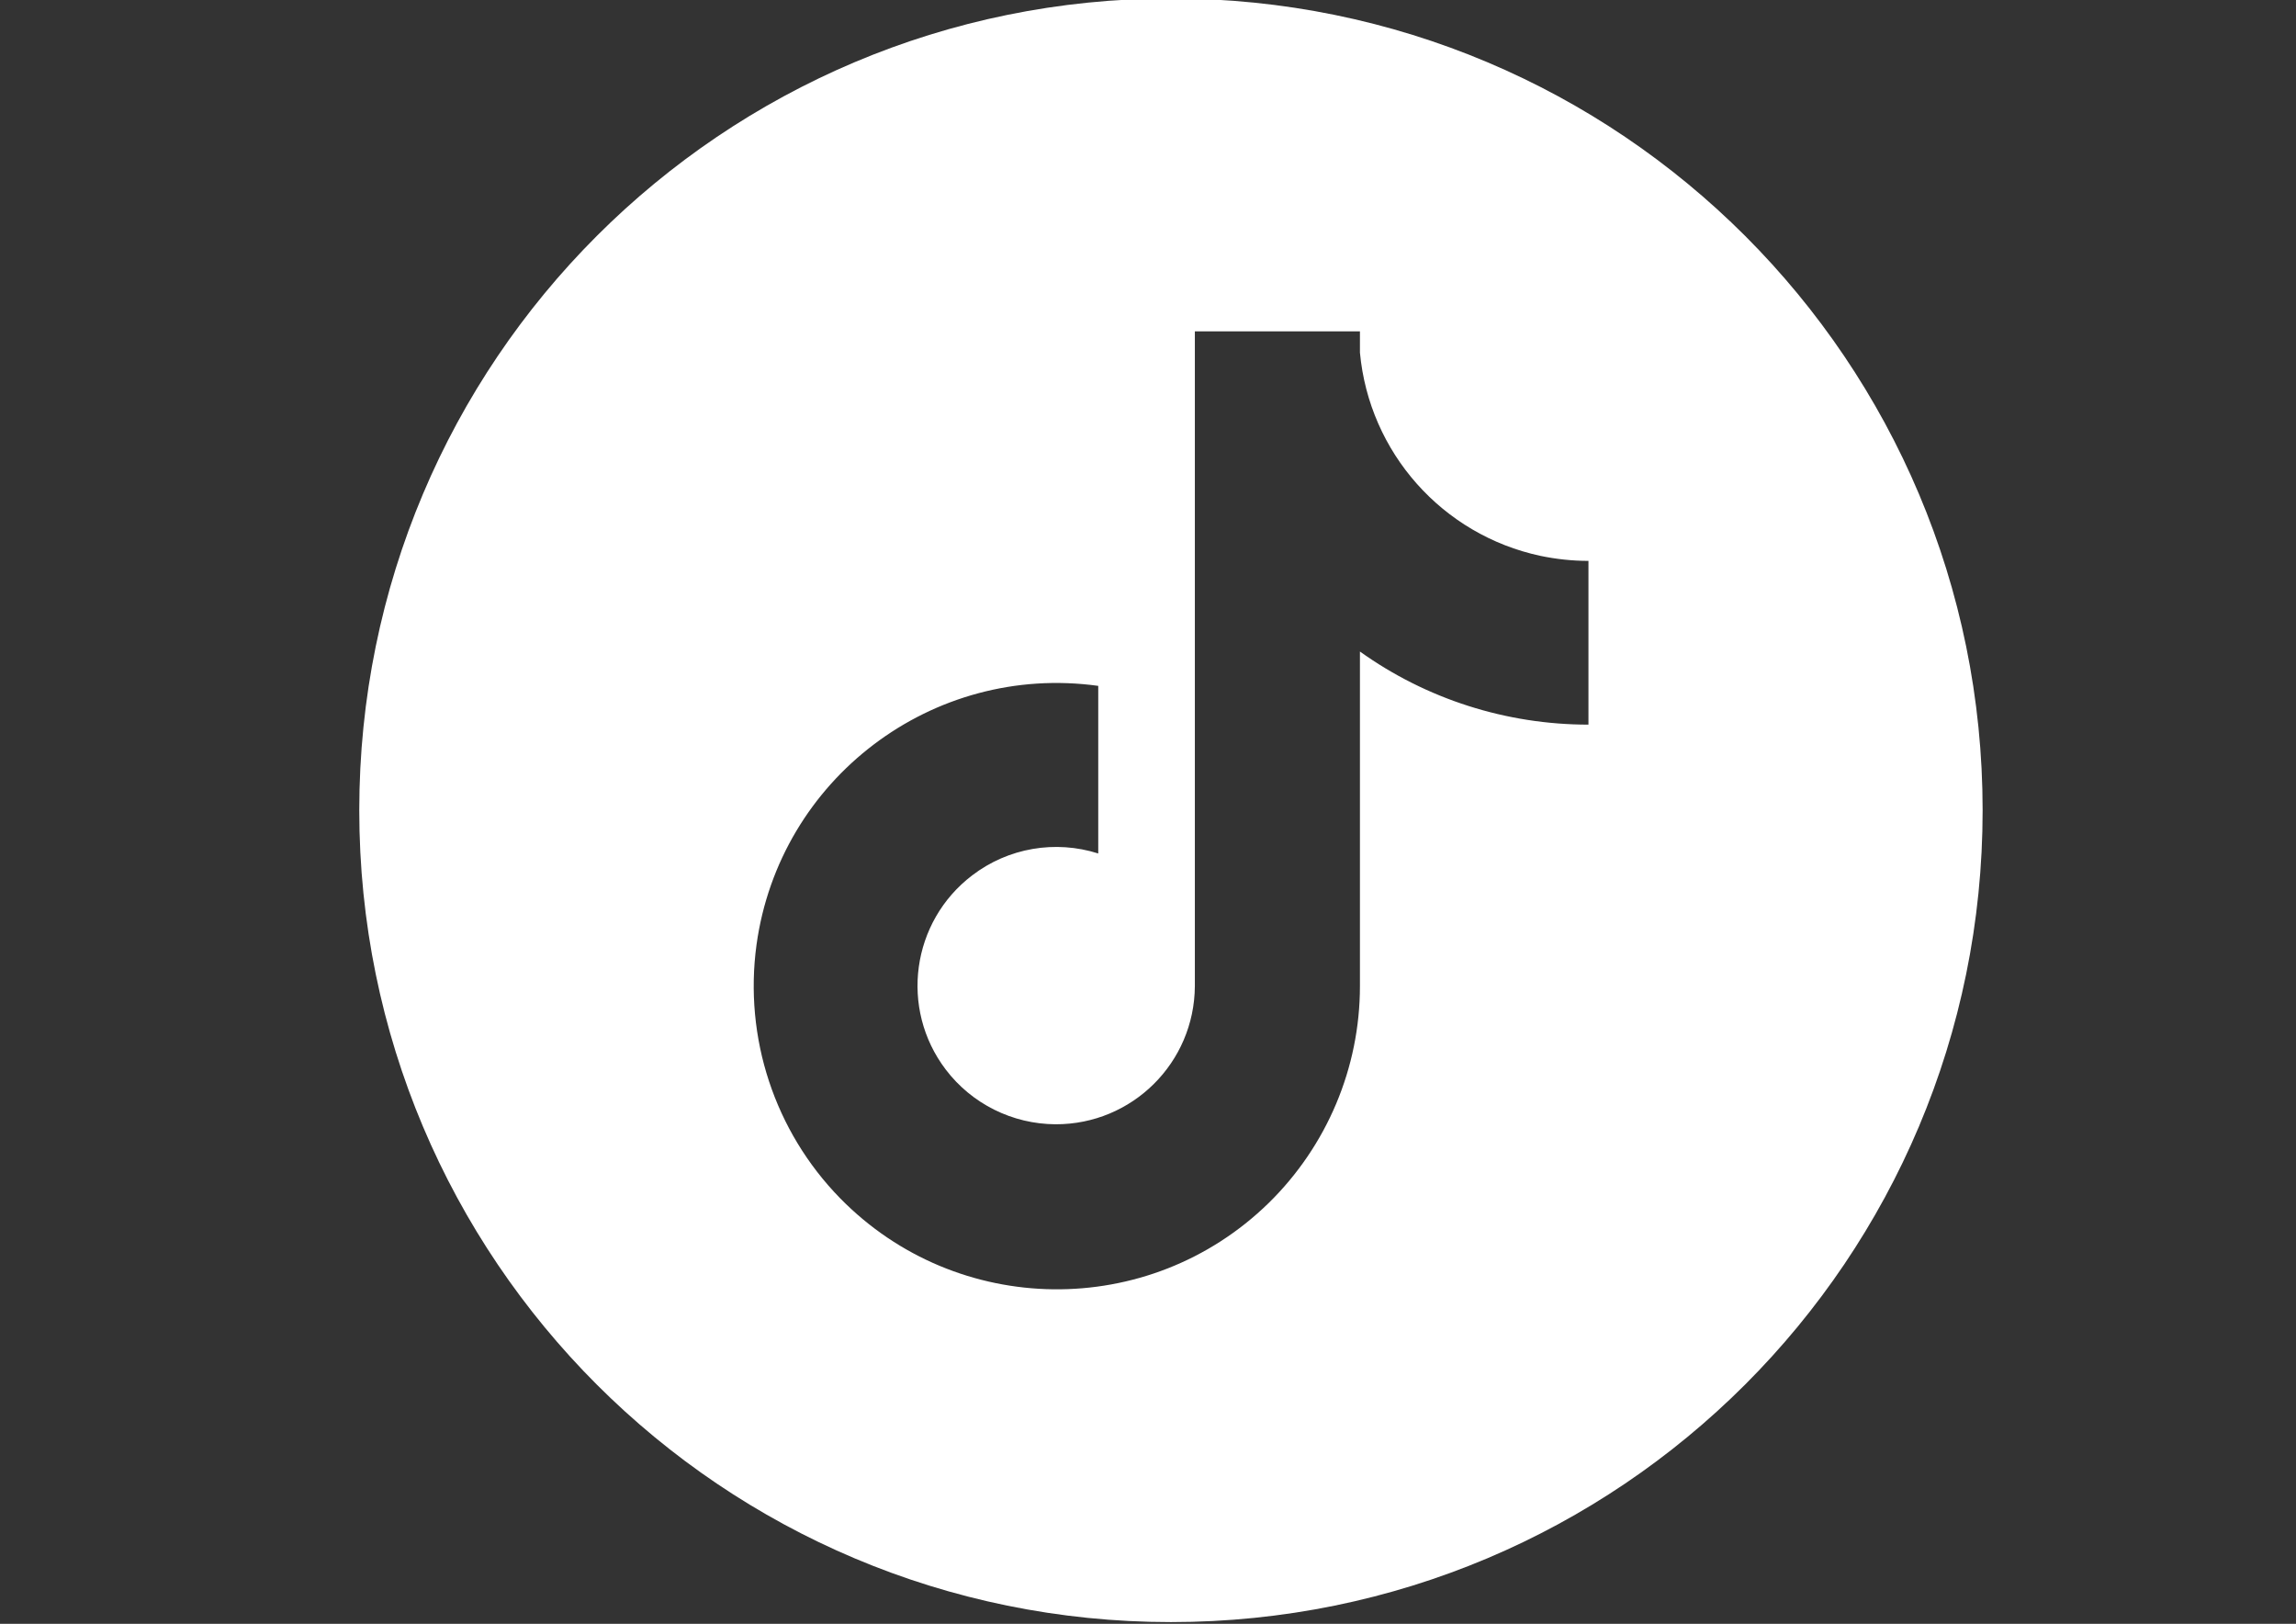 <?xml version="1.0" encoding="UTF-8"?>
<svg id="Layer_1" xmlns="http://www.w3.org/2000/svg" version="1.1" viewBox="0 0 1190.6 841.9">
  <rect x="0" y="0" width="1190.6" height="841.9" fill="#333333" stroke="none"/>
  <!-- Generator: Adobe Illustrator 29.1.0, SVG Export Plug-In . SVG Version: 2.1.0 Build 142)  -->
  <defs>
    <style>
      .st0 {
        fill: #fff;
      }
    </style>
  </defs>
  <path class="st0" d="M607.2-.8C374.4-.8,186.3,187.3,186.3,420.1s188.1,420.9,420.9,420.9,420.9-188.1,420.9-420.9S840.1-.8,607.2-.8ZM823.7,375.7c-42.5,0-84-13.2-118.5-37.9v173.5c0,42.3-17.1,82.8-47.3,112.4-62.1,60.7-161.6,59.5-222.3-2.5-33.9-34.7-49.9-83.2-43.3-131.4,11.9-86,91.2-146.1,177.2-134.2v86.9c-22.3-7.1-46.7-2.9-65.3,11.3-31.6,24-37.8,69.1-13.8,100.7,13.5,17.8,34.6,28.3,57,28.4,39.7.1,72-31.9,72.2-71.7V171.8h85.6v11c4.8,51.8,42.7,94.5,93.6,105.4,8.2,1.7,16.5,2.6,24.9,2.6v85Z"/>
</svg>